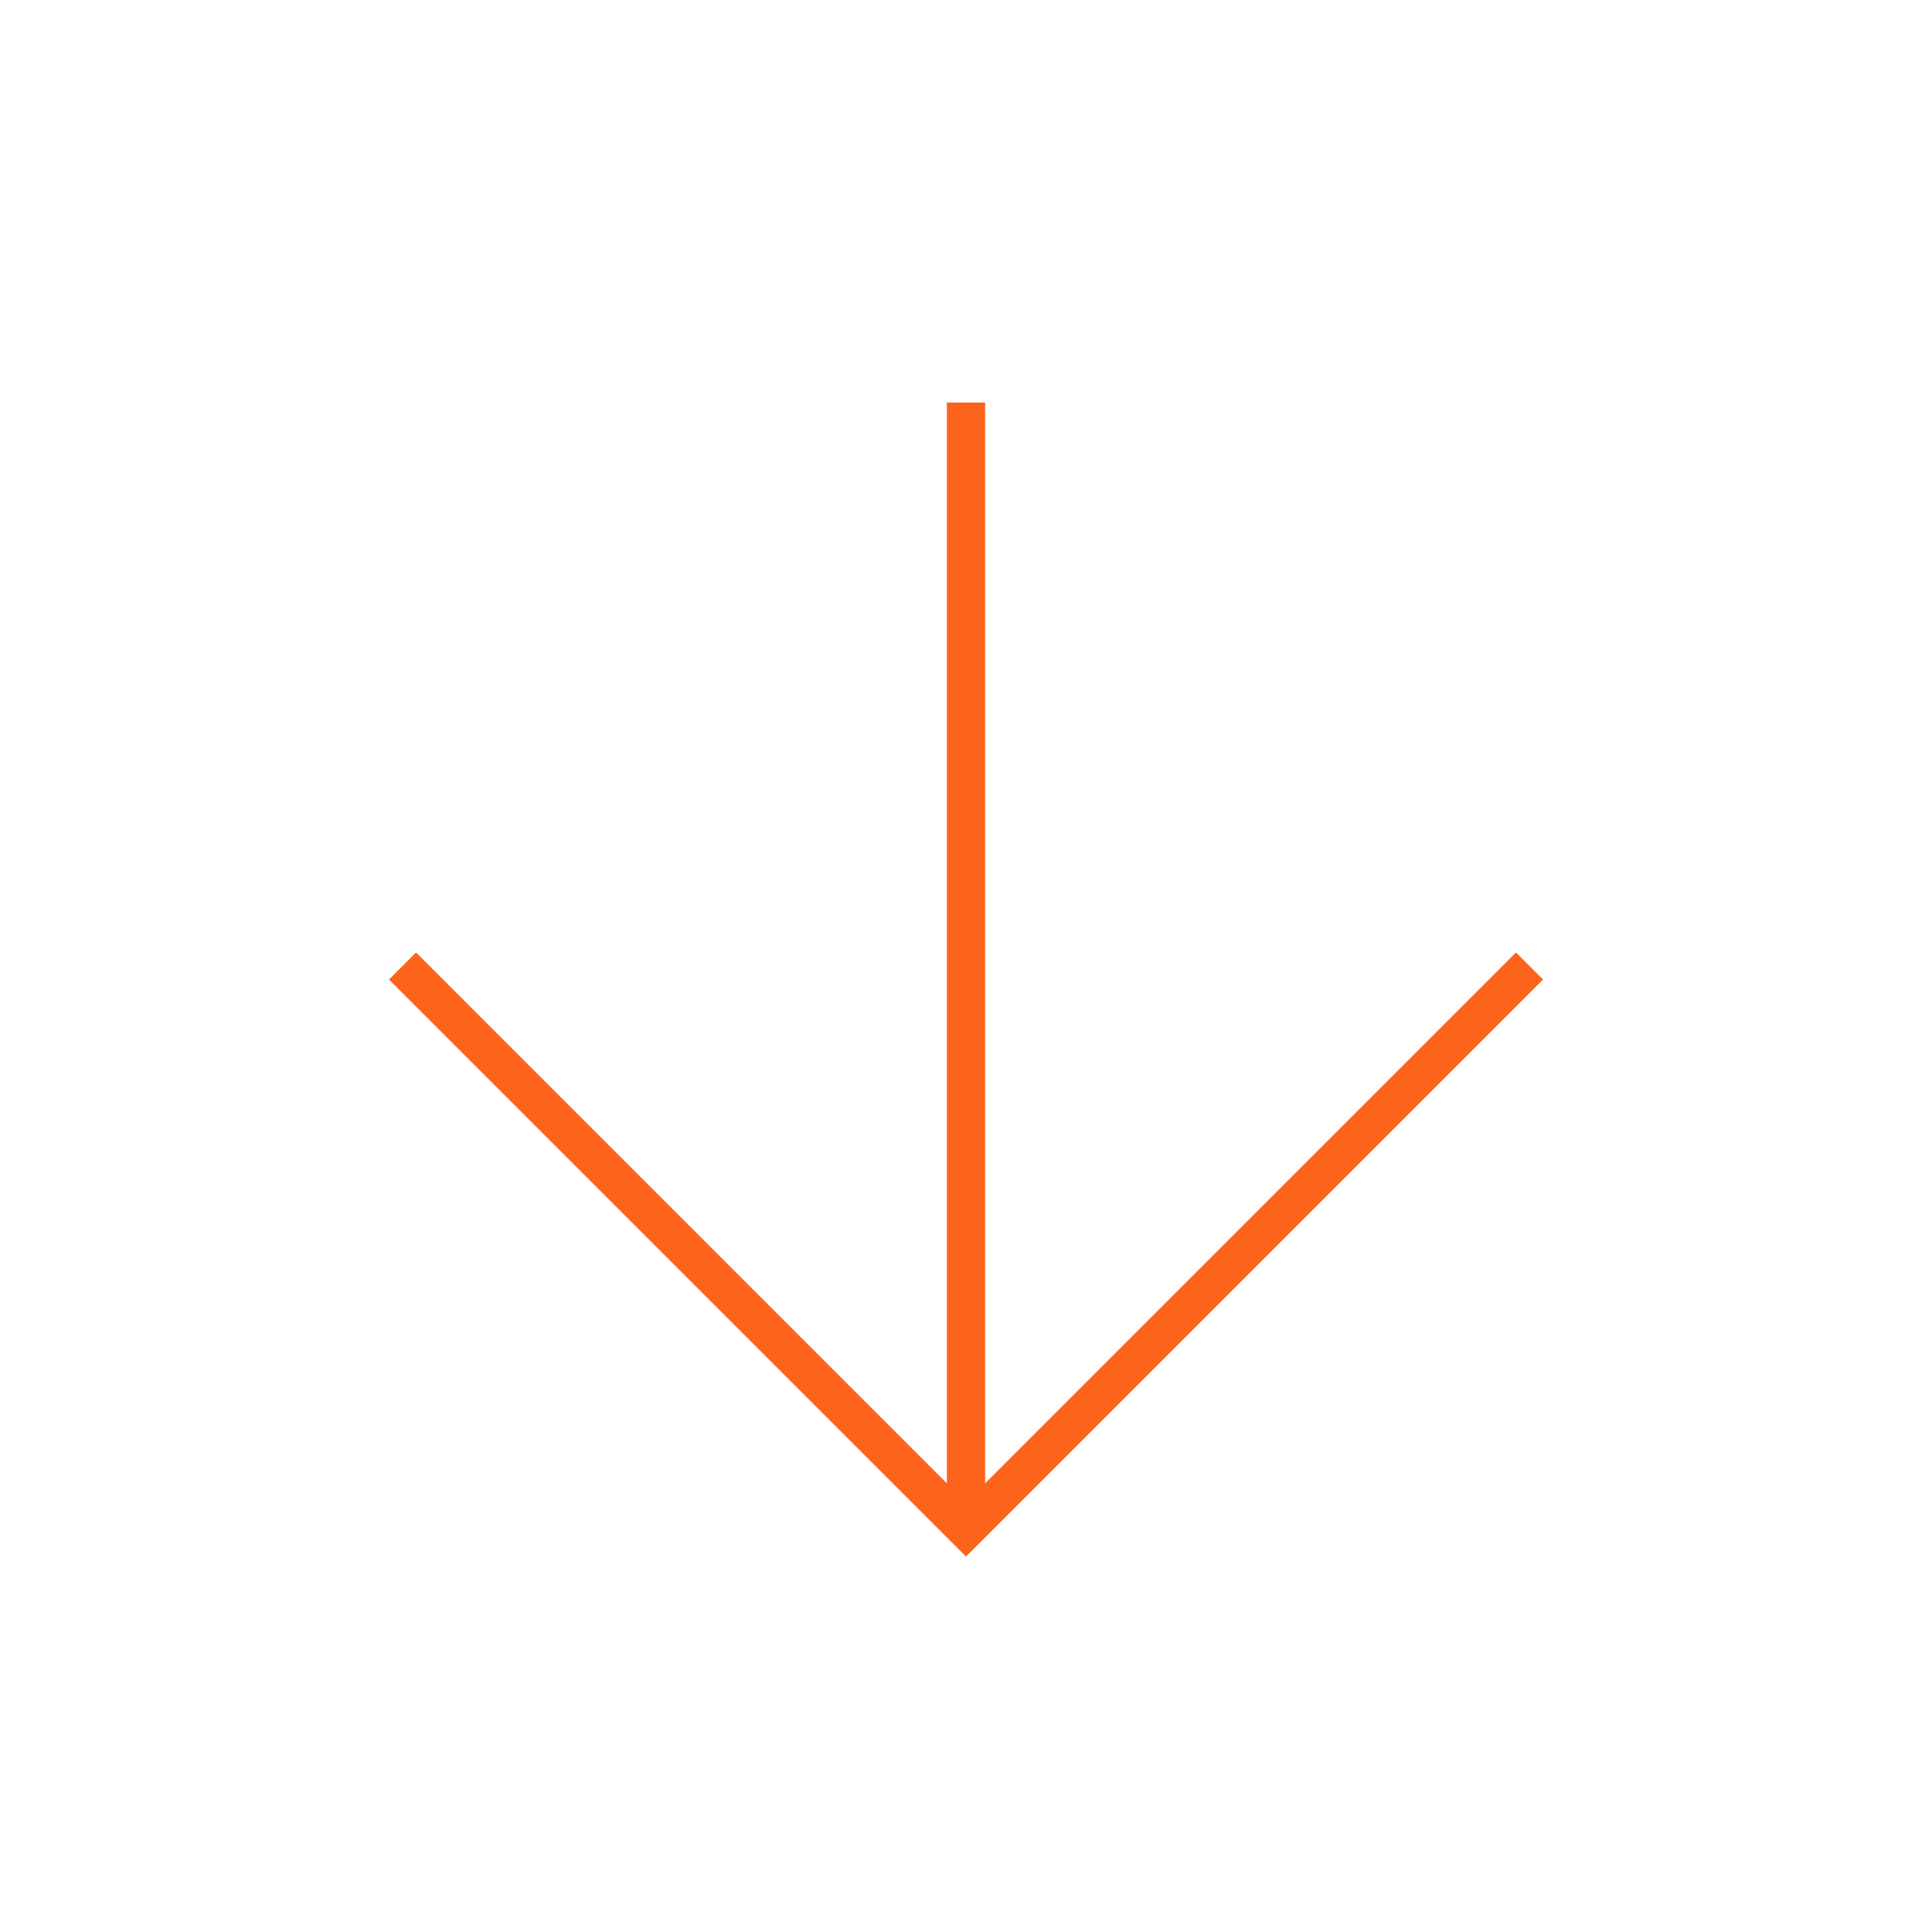 <svg width="88" height="88" viewBox="0 0 88 88" fill="none" xmlns="http://www.w3.org/2000/svg">
<path d="M44 18.334V69.667" stroke="#FD641B" stroke-width="1.743" stroke-linejoin="round"/>
<path d="M69.667 44L44 69.667L18.334 44" stroke="#FD641B" stroke-width="1.743"/>
</svg>
